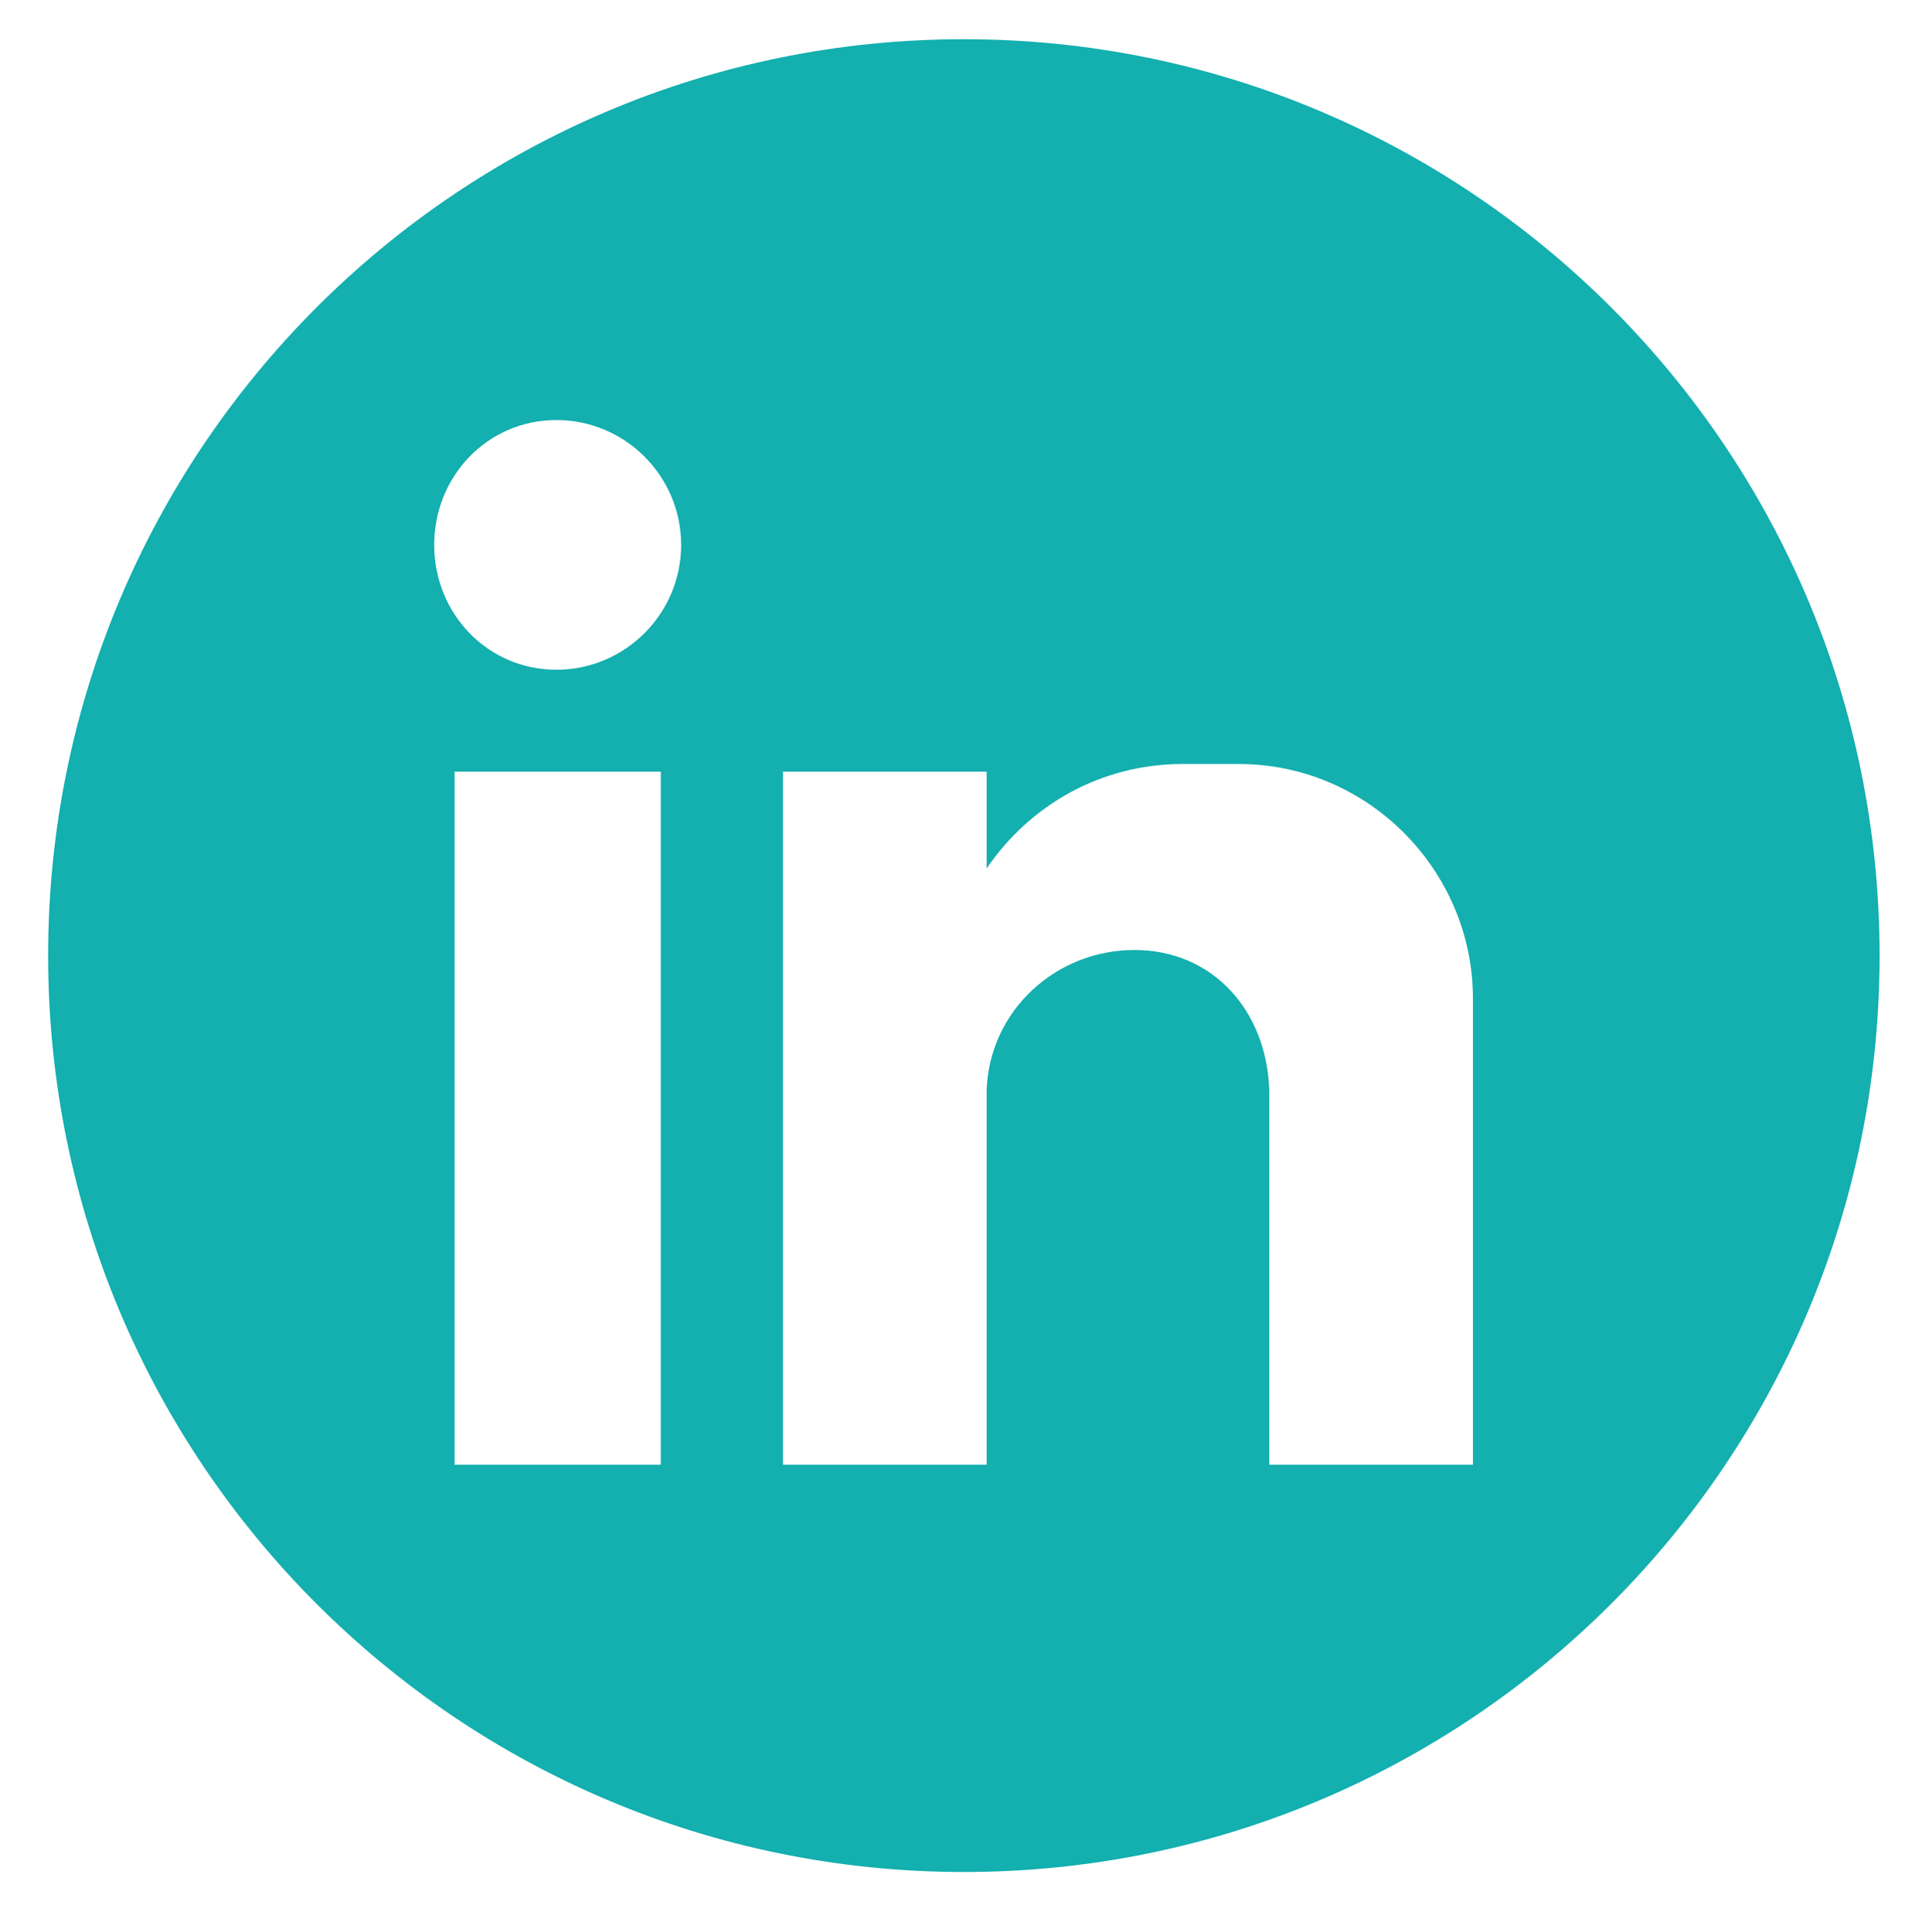 <?xml version="1.0" encoding="UTF-8" standalone="no"?>
<svg xmlns="http://www.w3.org/2000/svg" xmlns:xlink="http://www.w3.org/1999/xlink" xmlns:serif="http://www.serif.com/" width="100%" height="100%" viewBox="0 0 678 679" version="1.1" xml:space="preserve" style="fill-rule:evenodd;clip-rule:evenodd;stroke-linejoin:round;stroke-miterlimit:2;">
    <g transform="matrix(1,0,0,1,-8993,-3552)">
        <g id="LINKEDIN_Blue" transform="matrix(0.093,0,0,0.753,8298.26,3552.64)">
            <rect x="7474.28" y="0" width="7265.58" height="899.861" style="fill:none;"></rect>
            <g transform="matrix(10.744,0,0,1.328,-88565.8,-5973.41)">
                <path d="M9599.75,4833.31C9599.75,5011.2 9455.53,5155.42 9277.63,5155.42C9099.73,5155.42 8955.51,5011.2 8955.51,4833.31C8955.51,4655.41 9099.73,4511.19 9277.63,4511.19C9455.53,4511.19 9599.75,4655.41 9599.75,4833.31ZM9098.49,4768.65L9098.49,5012.24L9171.02,5012.24L9171.02,4768.65L9098.49,4768.65ZM9134.3,4645.06C9110.12,4645.06 9091.32,4664.76 9091.32,4688.94C9091.32,4713.12 9110.12,4732.82 9134.3,4732.82C9158.48,4732.82 9178.18,4713.12 9178.18,4688.94C9178.18,4664.76 9158.48,4645.06 9134.3,4645.06ZM9214.01,4768.65L9214.01,5012.24L9285.65,5012.24L9285.65,4880.6C9286.56,4852.83 9309.84,4831.33 9337.6,4831.33C9365.36,4831.33 9384.17,4852.83 9385.06,4880.6L9385.06,5012.24L9456.7,5012.24L9456.7,4848.35C9456.7,4803.57 9419.99,4765.96 9374.32,4765.96L9354.62,4765.96C9325.95,4765.96 9300.88,4780.29 9285.65,4802.68L9285.65,4768.65L9214.01,4768.65Z" style="fill:rgb(20,175,175);"></path>
            </g>
        </g>
    </g>
</svg>
